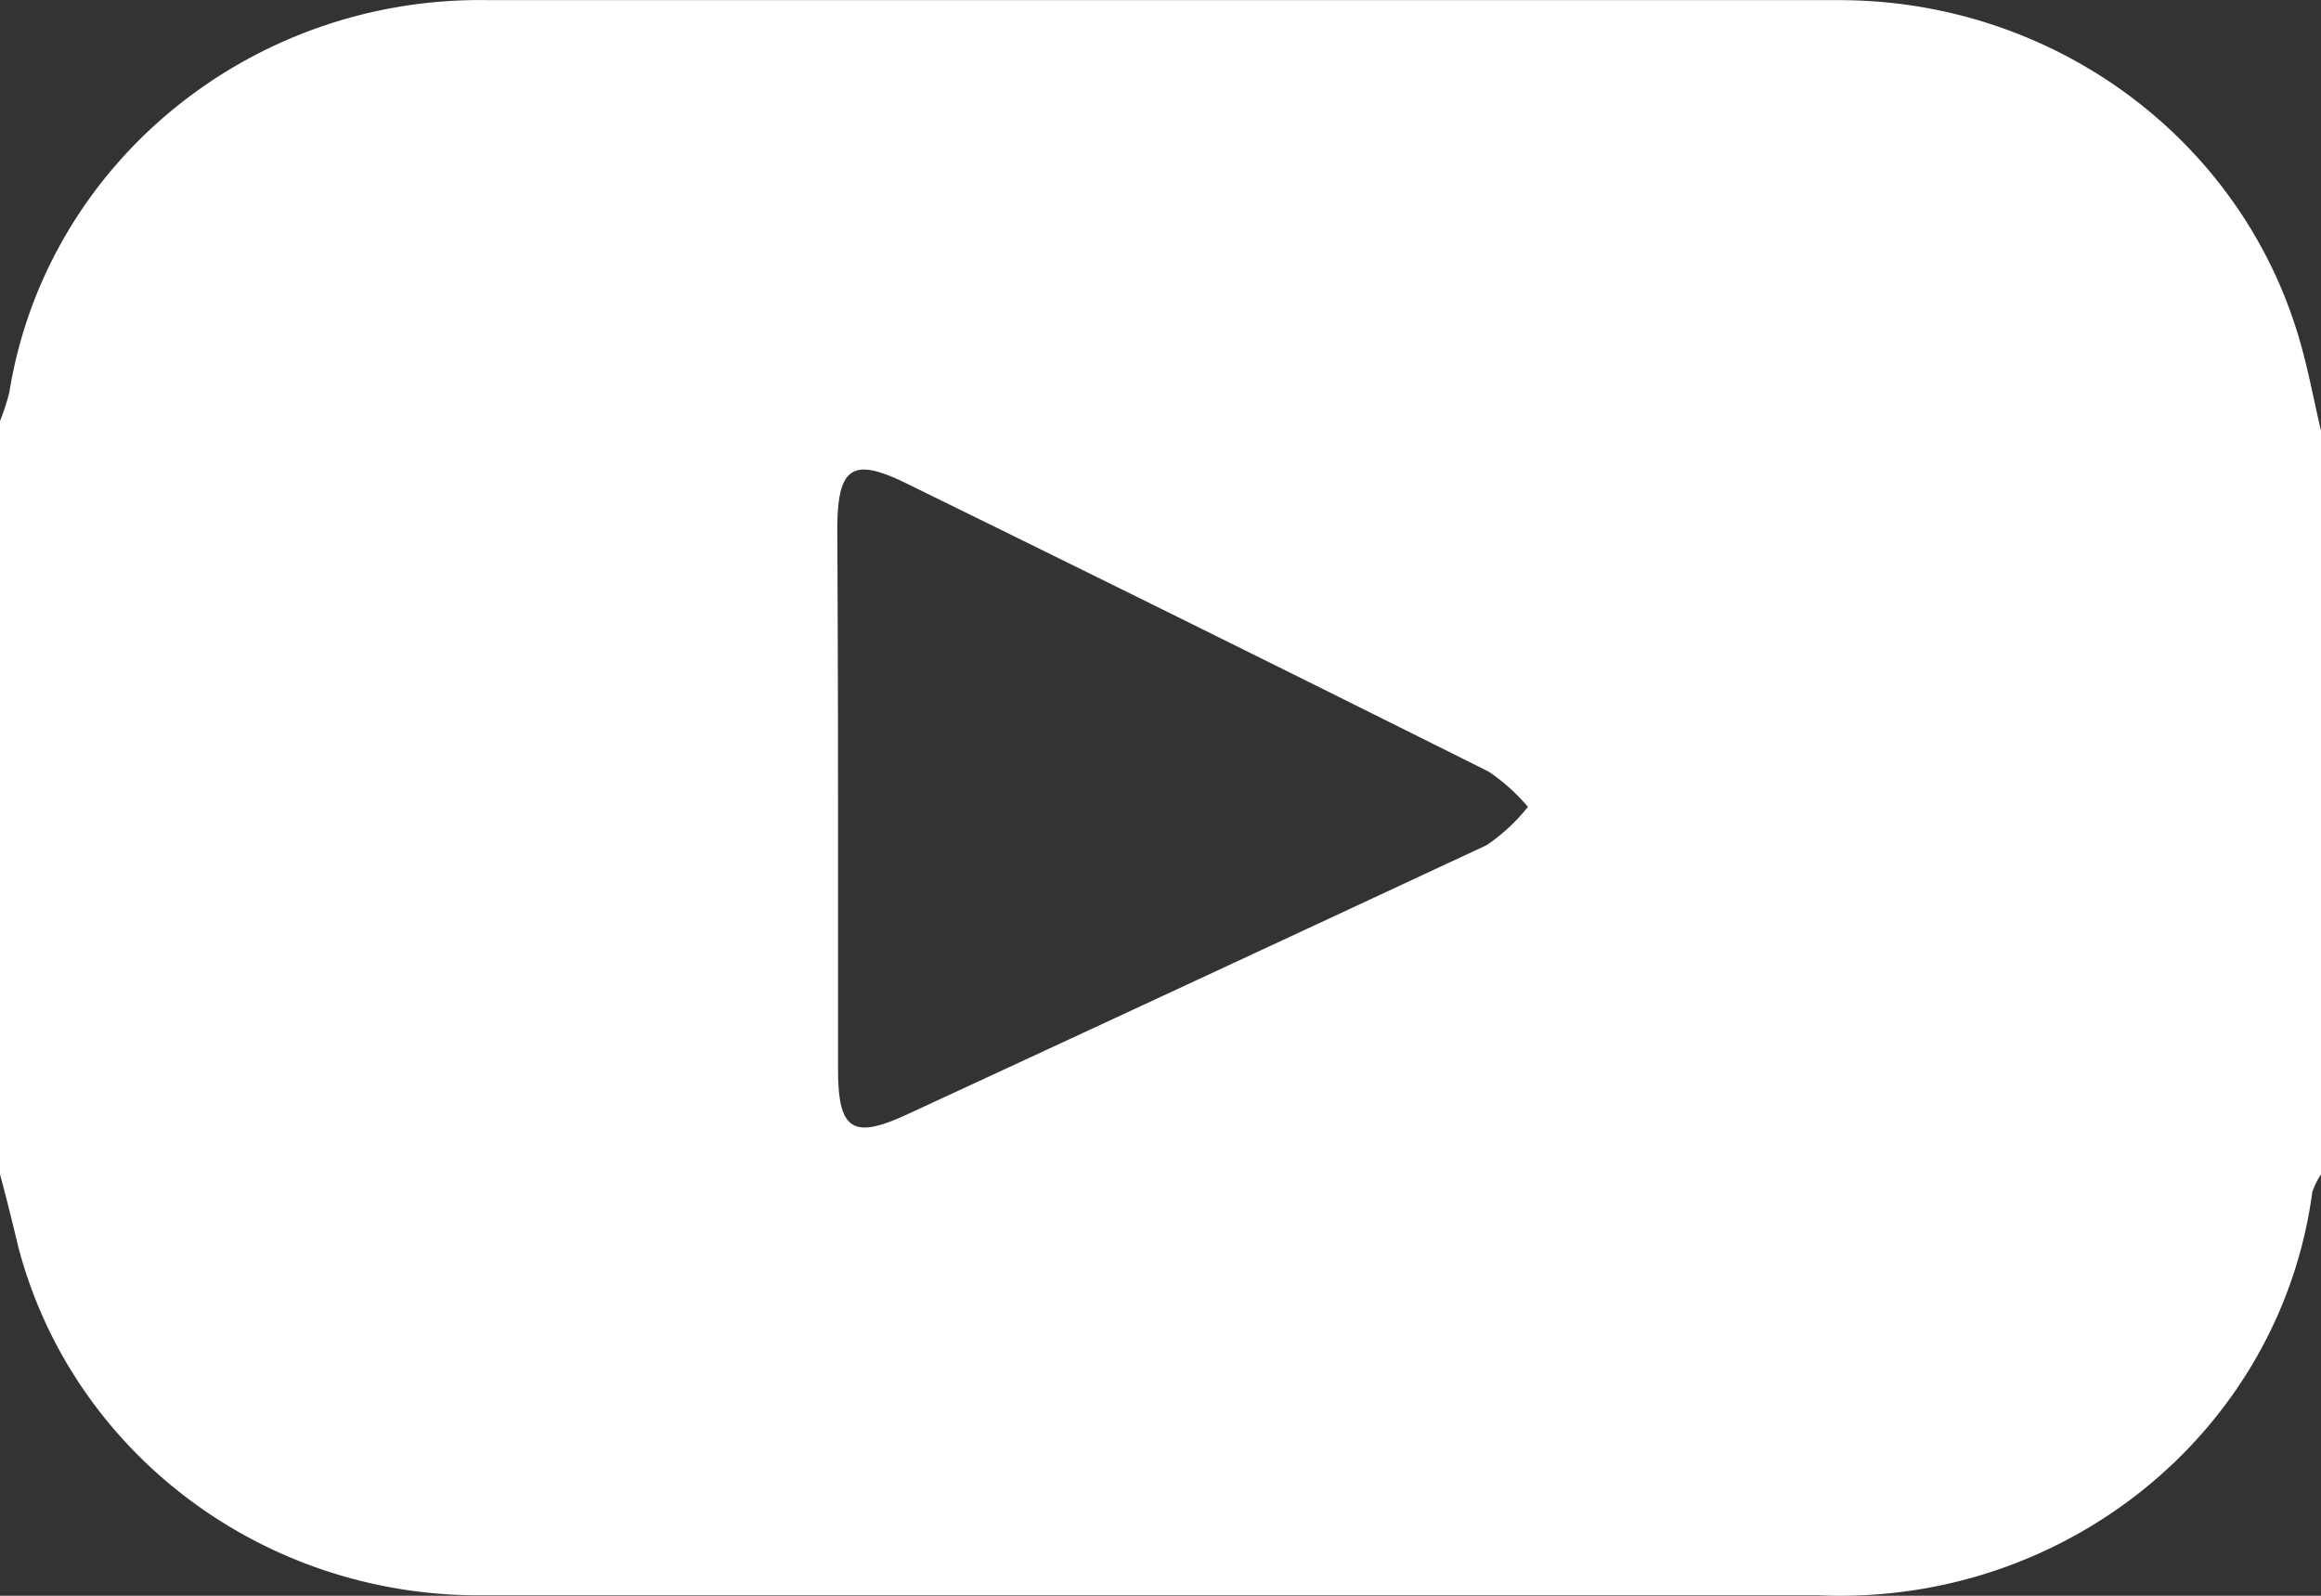 <svg width="16" height="11" xmlns="http://www.w3.org/2000/svg"><rect width="100%" height="100%" fill="#333333" stroke="none"/><g id="Youtube_favicon" stroke="none" stroke-width="1" fill="none" fill-rule="evenodd"><path d="M0 8.098V2.902c.026-.064.047-.129.064-.196C.318 1.126 1.732-.03 3.374.001h9.314c1.445.004 2.718.924 3.142 2.269.073.228.115.466.17.7v5.126a.51.51 0 00-.06.121c-.22 1.643-1.693 2.85-3.394 2.78H3.3c-1.499 0-2.806-.99-3.175-2.406-.039-.164-.08-.33-.124-.493zM5.777 5.5v1.867c0 .425.1.489.476.315 1.334-.617 2.665-1.236 3.995-1.856a1.29 1.29 0 00.285-.264 1.341 1.341 0 00-.269-.242 569.975 569.975 0 00-4.012-1.986c-.373-.184-.477-.119-.48.302.003.619.005 1.241.005 1.863V5.5z" id="Path_216" fill="#FFF" fill-rule="nonzero"/></g></svg>